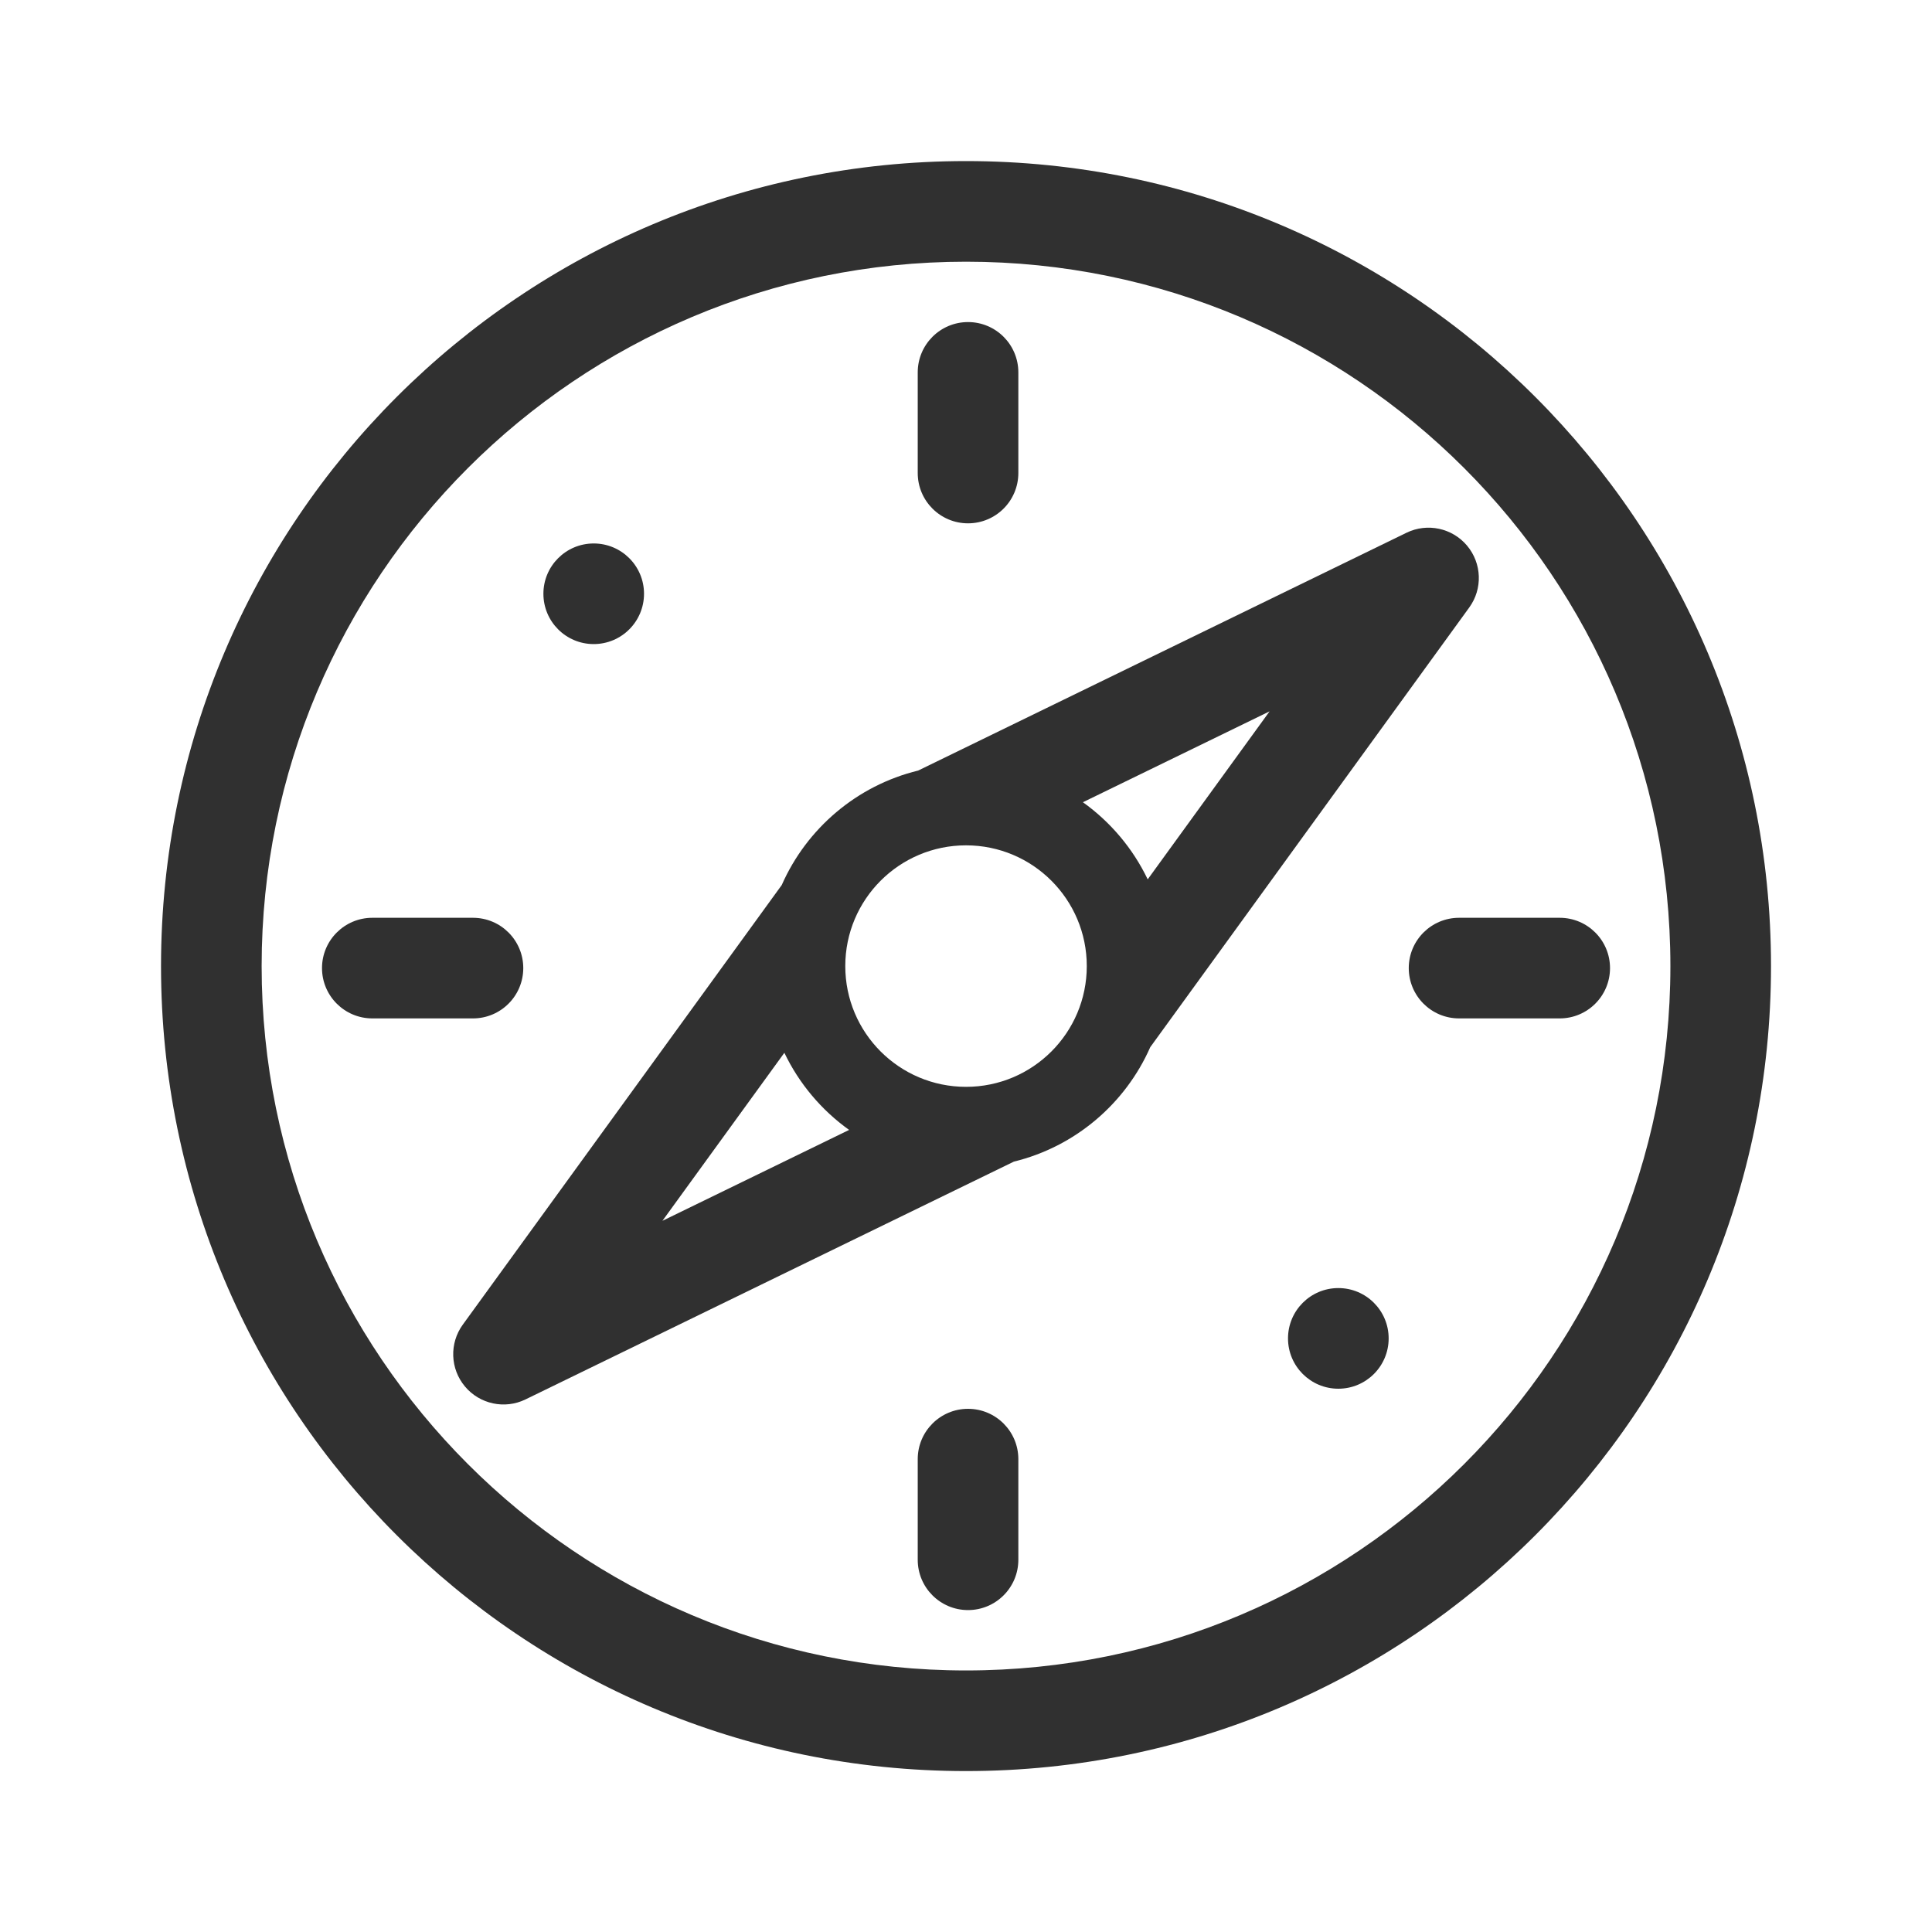 <svg xmlns="http://www.w3.org/2000/svg" fill="none" viewBox="0 0 64 64" height="64" width="64">
<path fill="#303030" d="M32.067 10.669C31.147 10.669 30.401 11.415 30.401 12.336V15.669C30.401 16.59 31.147 17.336 32.067 17.336C32.988 17.336 33.734 16.59 33.734 15.669V12.336C33.734 11.415 32.988 10.669 32.067 10.669Z"></path>
<path fill="#303030" d="M30.401 48.336C30.401 47.416 31.147 46.669 32.067 46.669C32.988 46.669 33.734 47.416 33.734 48.336V51.669C33.734 52.59 32.988 53.336 32.067 53.336C31.147 53.336 30.401 52.59 30.401 51.669V48.336Z"></path>
<path fill="#303030" d="M12.334 30.403C11.414 30.403 10.667 31.149 10.667 32.069C10.667 32.99 11.414 33.736 12.334 33.736H15.667C16.588 33.736 17.334 32.99 17.334 32.069C17.334 31.149 16.588 30.403 15.667 30.403H12.334Z"></path>
<path fill="#303030" d="M46.667 32.069C46.667 31.149 47.413 30.403 48.334 30.403H51.667C52.588 30.403 53.334 31.149 53.334 32.069C53.334 32.99 52.588 33.736 51.667 33.736H48.334C47.413 33.736 46.667 32.99 46.667 32.069Z"></path>
<path fill="#303030" d="M44.334 46.003C45.255 46.003 46.001 45.256 46.001 44.336C46.001 43.416 45.255 42.669 44.334 42.669C43.413 42.669 42.667 43.416 42.667 44.336C42.667 45.256 43.413 46.003 44.334 46.003Z"></path>
<path fill="#303030" d="M21.334 19.669C21.334 20.59 20.588 21.336 19.667 21.336C18.747 21.336 18.001 20.59 18.001 19.669C18.001 18.749 18.747 18.003 19.667 18.003C20.588 18.003 21.334 18.749 21.334 19.669Z"></path>
<path fill="#303030" d="M48.598 18.075C48.107 17.49 47.279 17.314 46.592 17.648L30.415 25.526C28.387 26.02 26.723 27.442 25.897 29.317L15.331 43.88C14.882 44.498 14.911 45.344 15.403 45.93C15.895 46.516 16.722 46.692 17.409 46.357L33.586 38.48C35.614 37.985 37.278 36.563 38.104 34.688L48.67 20.125C49.12 19.506 49.09 18.661 48.598 18.075ZM38.019 29.13L42.057 23.564L35.873 26.575C36.787 27.229 37.529 28.107 38.019 29.13ZM25.983 34.875C26.472 35.898 27.214 36.776 28.128 37.43L21.944 40.441L25.983 34.875ZM36.001 32.003C36.001 34.212 34.21 36.003 32.001 36.003C29.791 36.003 28.001 34.212 28.001 32.003C28.001 29.794 29.791 28.003 32.001 28.003C34.21 28.003 36.001 29.794 36.001 32.003Z" clip-rule="evenodd" fill-rule="evenodd"></path>
<path fill="#303030" d="M58.667 32.003C58.667 46.73 46.728 58.669 32.001 58.669C17.273 58.669 5.334 46.73 5.334 32.003C5.334 17.275 17.273 5.336 32.001 5.336C46.728 5.336 58.667 17.275 58.667 32.003ZM55.334 32.003C55.334 44.889 44.887 55.336 32.001 55.336C19.114 55.336 8.667 44.889 8.667 32.003C8.667 19.116 19.114 8.669 32.001 8.669C44.887 8.669 55.334 19.116 55.334 32.003Z" clip-rule="evenodd" fill-rule="evenodd"></path>
</svg>
